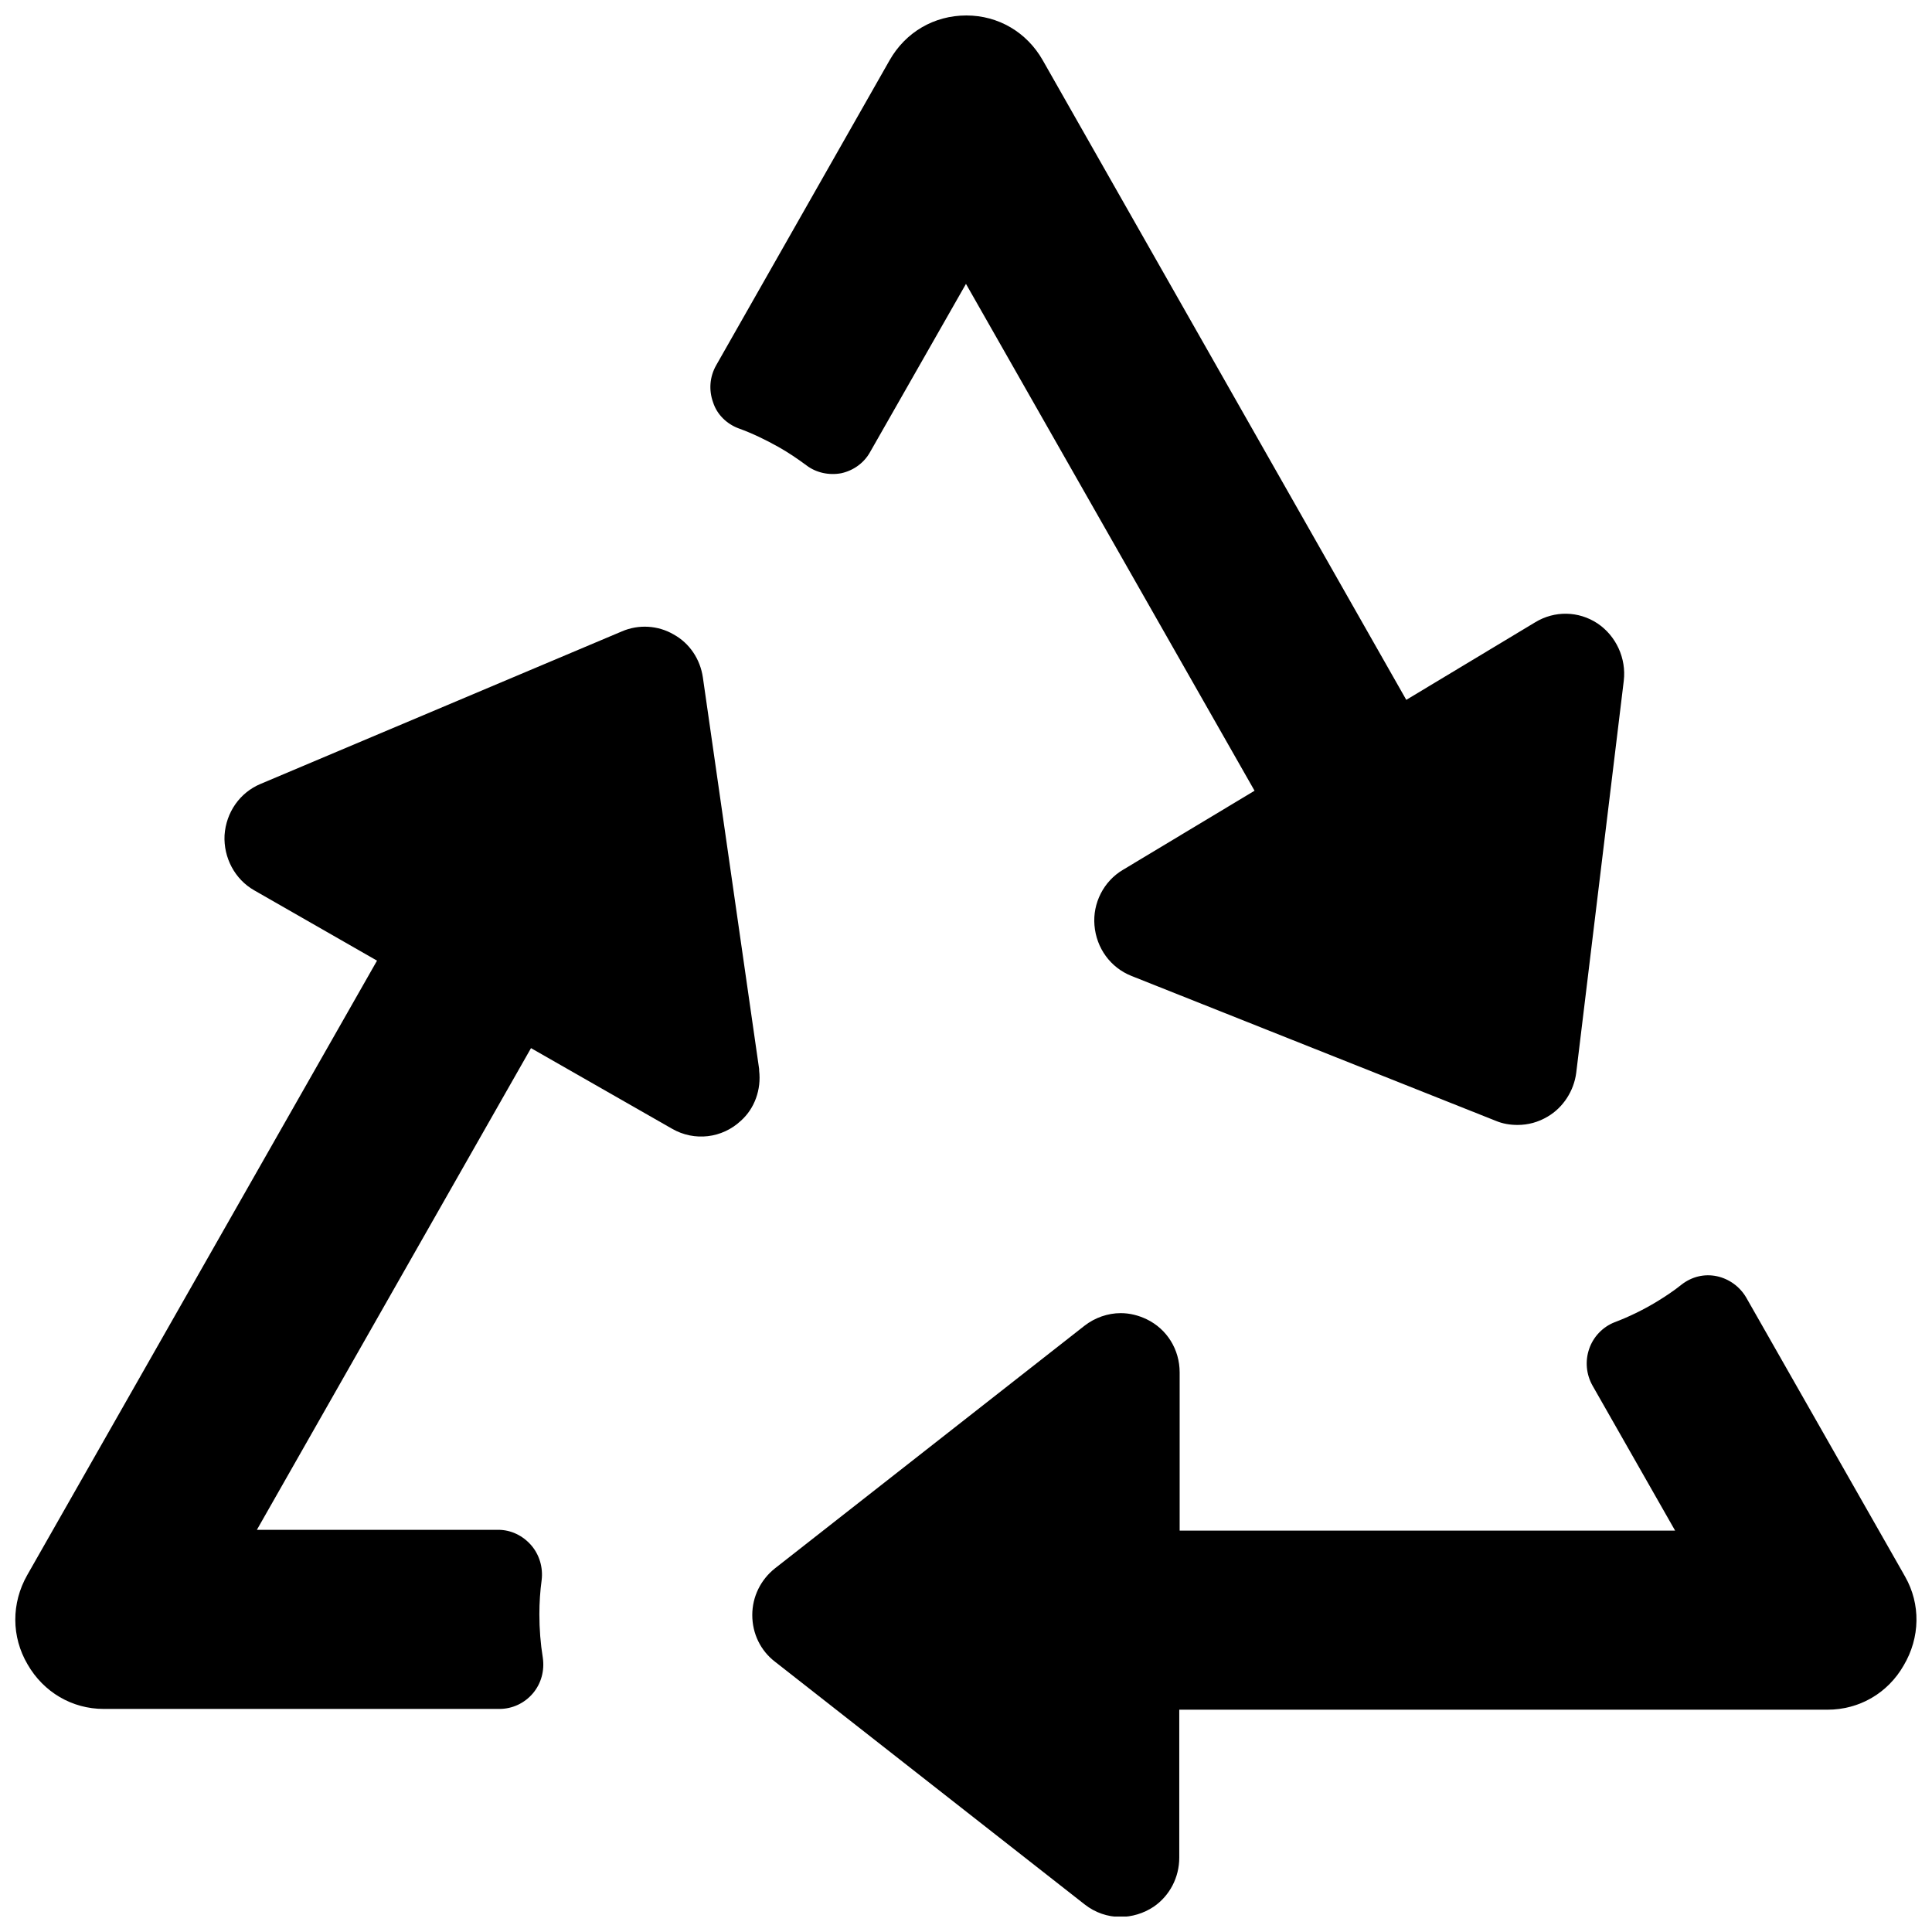 <?xml version="1.0" encoding="UTF-8"?>
<!-- Uploaded to: ICON Repo, www.svgrepo.com, Generator: ICON Repo Mixer Tools -->
<svg width="800px" height="800px" version="1.1" viewBox="144 144 512 512" xmlns="http://www.w3.org/2000/svg">
 <defs>
  <clipPath id="c">
   <path d="m332 148.09h243v294.91h-243z"/>
  </clipPath>
  <clipPath id="b">
   <path d="m148.09 310h197.91v287h-197.91z"/>
  </clipPath>
  <clipPath id="a">
   <path d="m343 481h308.9v170.9h-308.9z"/>
  </clipPath>
 </defs>
 <g>
  <g clip-path="url(#c)">
   <path d="m339.74 257.52c3.629 1.309 7.152 3.023 10.578 4.938 2.519 1.41 5.039 3.125 7.356 4.836 2.621 2.016 6.047 2.719 9.27 2.117 3.223-0.707 6.047-2.719 7.656-5.644l25.391-44.535 76.477 134.32-34.863 20.957c-5.141 3.023-8.062 8.867-7.559 14.711 0.504 6.047 4.231 11.184 9.773 13.402l96.531 38.391c1.914 0.805 3.828 1.109 5.844 1.109 2.719 0 5.441-0.707 7.961-2.215 4.133-2.418 6.953-6.852 7.559-11.586l12.602-103.89c0.707-5.945-2.016-11.891-6.953-15.215-5.039-3.324-11.387-3.426-16.523-0.301l-34.16 20.555-96.328-169.48c-4.231-7.457-11.789-11.891-20.254-11.891-8.566 0-16.121 4.434-20.355 11.891l-45.945 80.809c-1.715 3.023-2.016 6.551-0.805 9.875 1.008 3.125 3.527 5.644 6.75 6.852z"/>
  </g>
  <g clip-path="url(#b)">
   <path d="m345.18 427.71v-0.402l-14.914-103.79c-0.707-4.836-3.527-9.07-7.758-11.387-4.133-2.418-9.27-2.719-13.703-0.805l-95.723 40.406c-5.543 2.316-9.168 7.559-9.574 13.602-0.301 5.945 2.719 11.688 7.859 14.609l32.547 18.641-92.699 162.83c-4.231 7.457-4.231 16.324 0.102 23.68 4.231 7.356 11.789 11.789 20.152 11.789h104.89c3.426 0 6.648-1.512 8.867-4.133 2.215-2.621 3.125-6.047 2.621-9.473-0.605-3.727-0.906-7.559-0.906-11.488 0-3.023 0.203-6.144 0.605-9.07 0.402-3.324-0.605-6.75-2.82-9.27-2.215-2.519-5.34-4.031-8.664-4.031l-63.988 0.008 72.648-127.66 37.383 21.363c5.945 3.426 13.301 2.519 18.238-2.117 3.629-3.227 5.441-8.266 4.836-13.305z"/>
  </g>
  <g clip-path="url(#a)">
   <path d="m648.88 561.82-0.301-0.504c0-0.102-0.102-0.102-0.102-0.203l-41.715-73.254c-1.715-2.922-4.535-4.938-7.758-5.644-3.324-0.707-6.648 0.102-9.371 2.215-2.117 1.715-4.434 3.223-6.75 4.637-3.527 2.117-7.254 3.93-10.984 5.34-3.125 1.211-5.644 3.828-6.75 7.055-1.109 3.223-0.805 6.75 0.906 9.773l21.867 38.391-131.3 0.004v-41.918c0-6.047-3.324-11.488-8.766-14.105-2.117-1.008-4.434-1.613-6.852-1.613-3.426 0-6.852 1.211-9.574 3.324l-82.02 64.285c-3.828 3.023-6.047 7.559-6.047 12.395 0 4.938 2.215 9.473 6.047 12.395l82.02 64.285c2.82 2.215 6.144 3.324 9.473 3.324 3.023 0 6.144-0.906 8.867-2.719 4.231-2.922 6.75-7.758 6.75-13v-39.195h171.8c8.363 0 15.922-4.332 20.152-11.688 4.434-7.453 4.535-16.32 0.402-23.578z"/>
  </g>
 </g>
</svg>